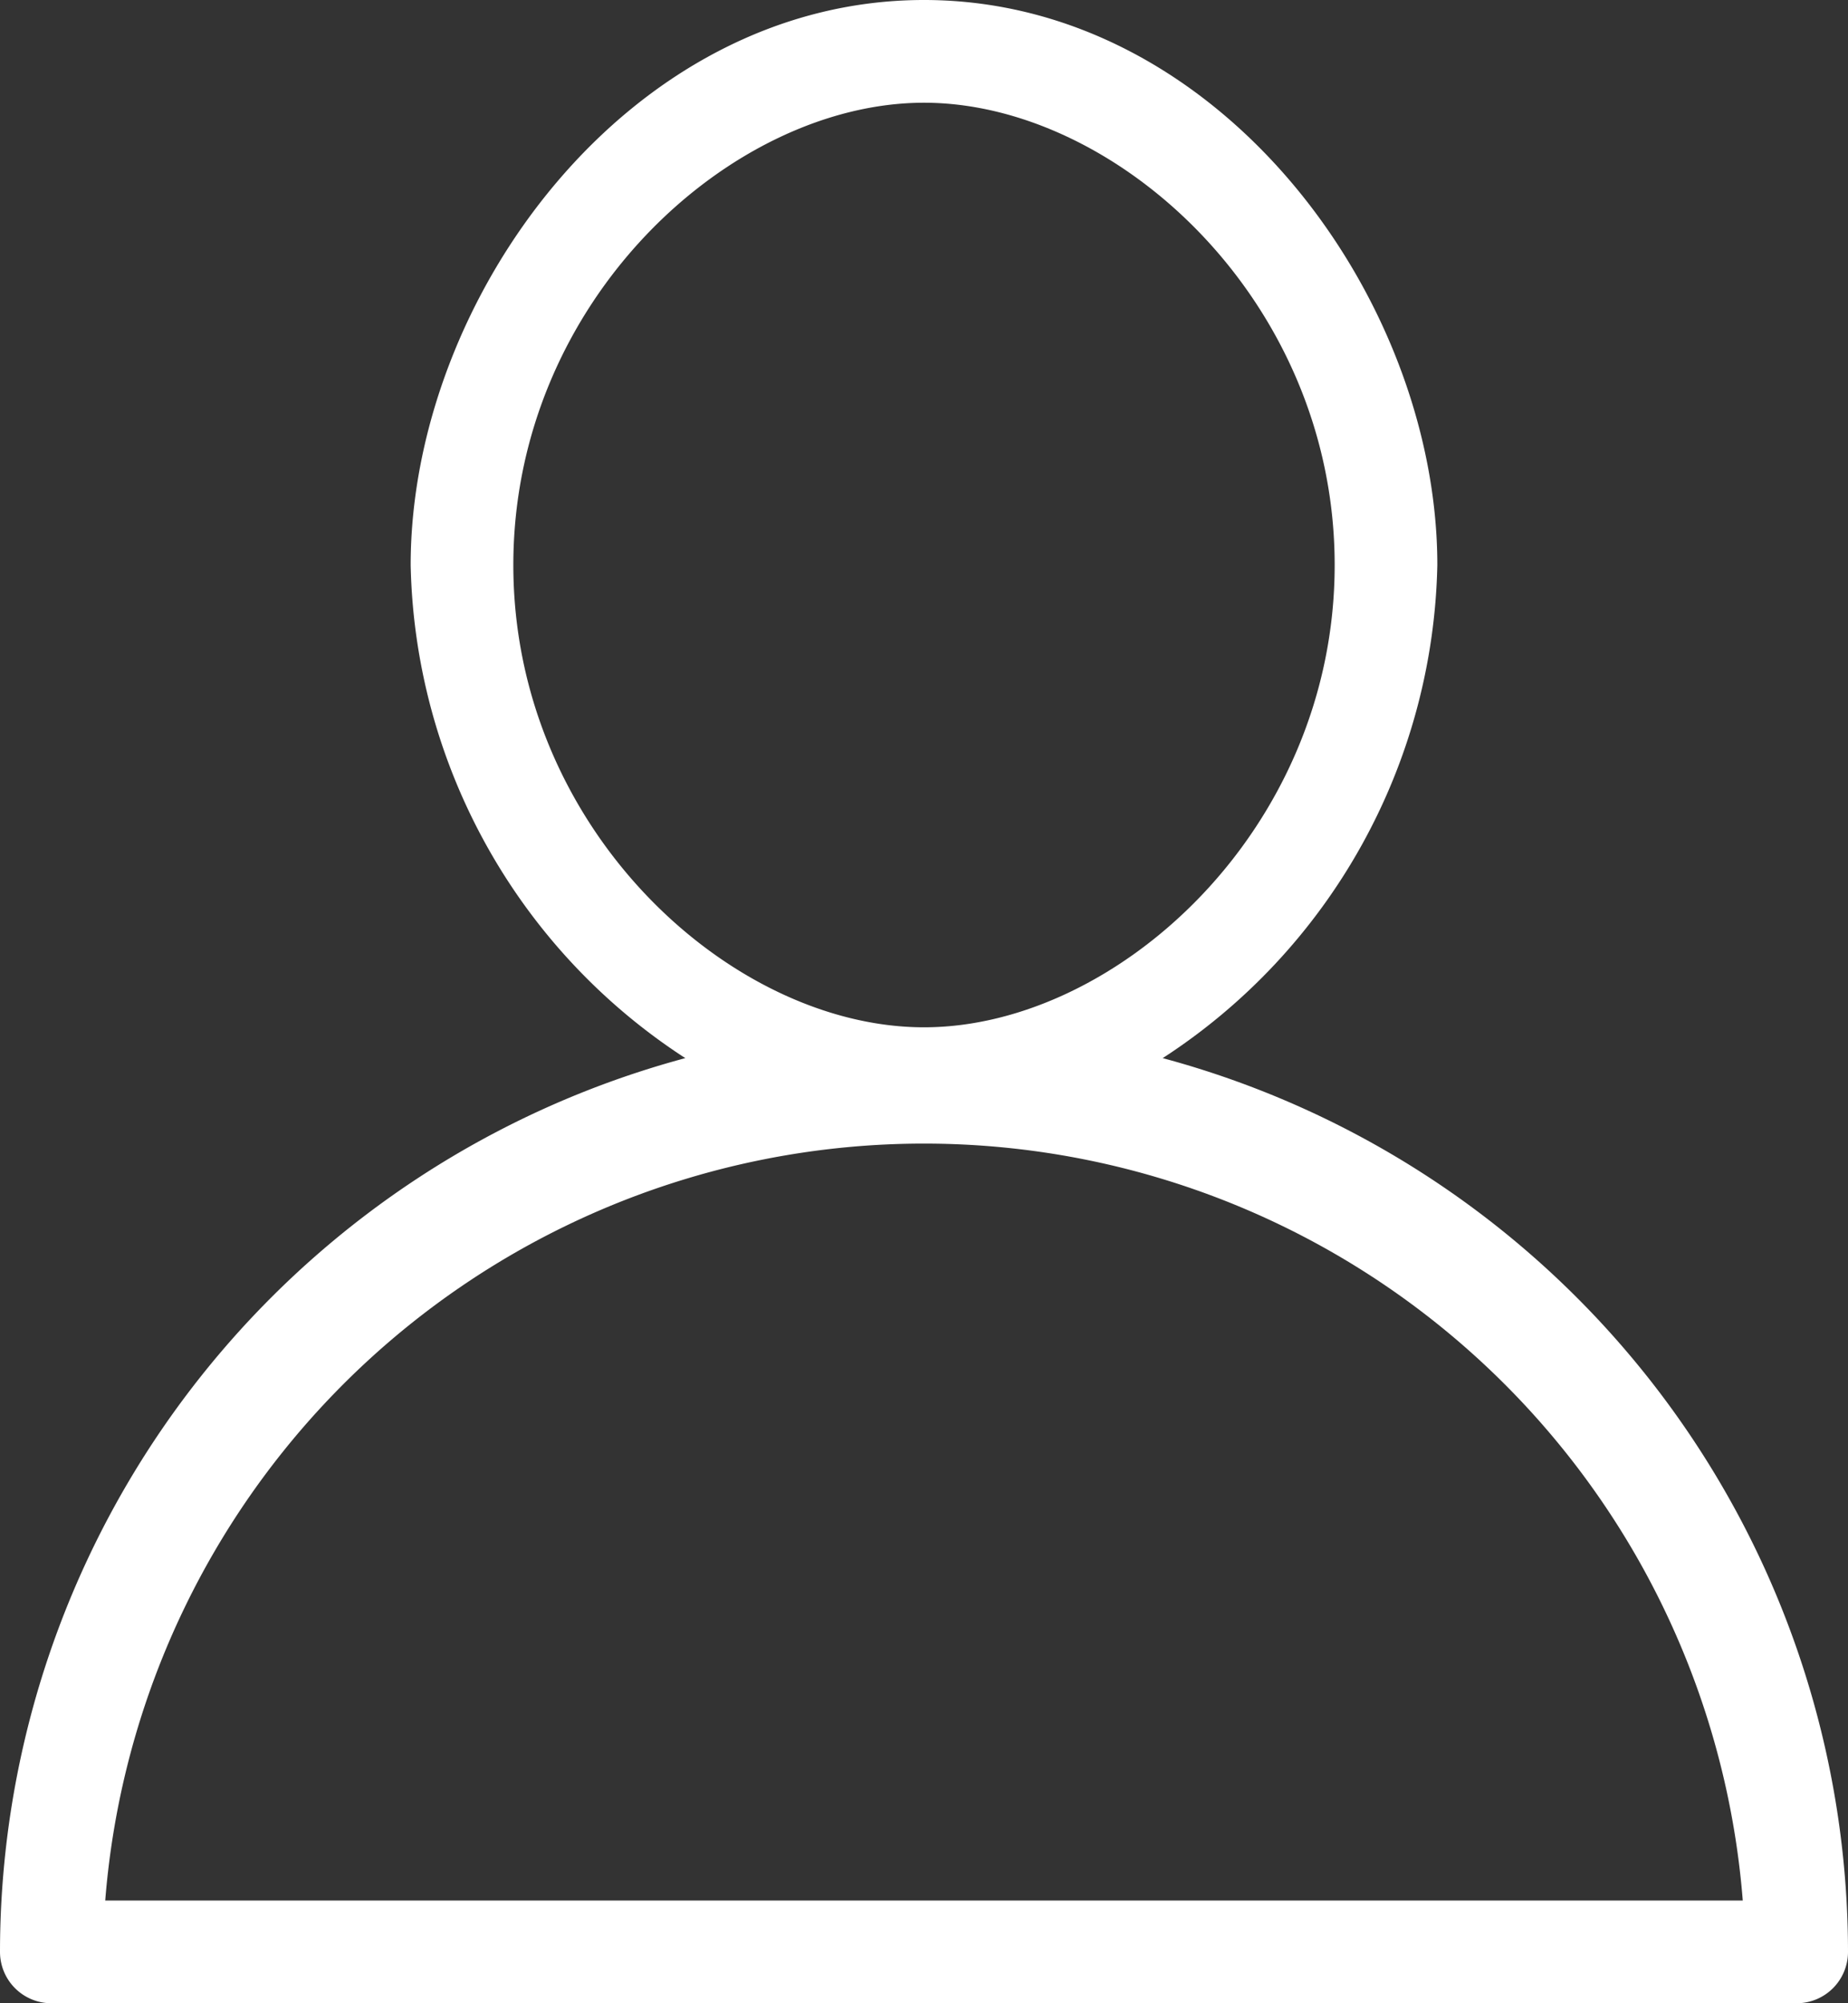 <?xml version="1.0" encoding="UTF-8" standalone="no"?><svg xmlns="http://www.w3.org/2000/svg" xmlns:xlink="http://www.w3.org/1999/xlink" data-name="Layer 1" fill="#ffffff" height="78" preserveAspectRatio="xMidYMid meet" version="1" viewBox="0.0 0.0 72.0 78.0" width="72" zoomAndPan="magnify"><rect x="0.0" y="0.0" width="72.0" height="78.0" fill="#333333" stroke="none"/><g data-name="77 Essential Icons-14" id="change1_1"><path d="M45.3,41.2A23.45,23.45,0,0,0,56,22C56,11.6,47.5,0,36,0S16,11.6,16,22A23.45,23.45,0,0,0,26.7,41.2,36.06,36.06,0,0,0,0,76a2,2,0,0,0,2,2H70a2,2,0,0,0,2-2A36.06,36.06,0,0,0,45.3,41.2ZM20,22C20,11.7,28.5,4,36,4s16,7.7,16,18S43.5,40,36,40,20,32.3,20,22ZM4.1,74a32,32,0,0,1,63.8,0Z"/></g></svg>